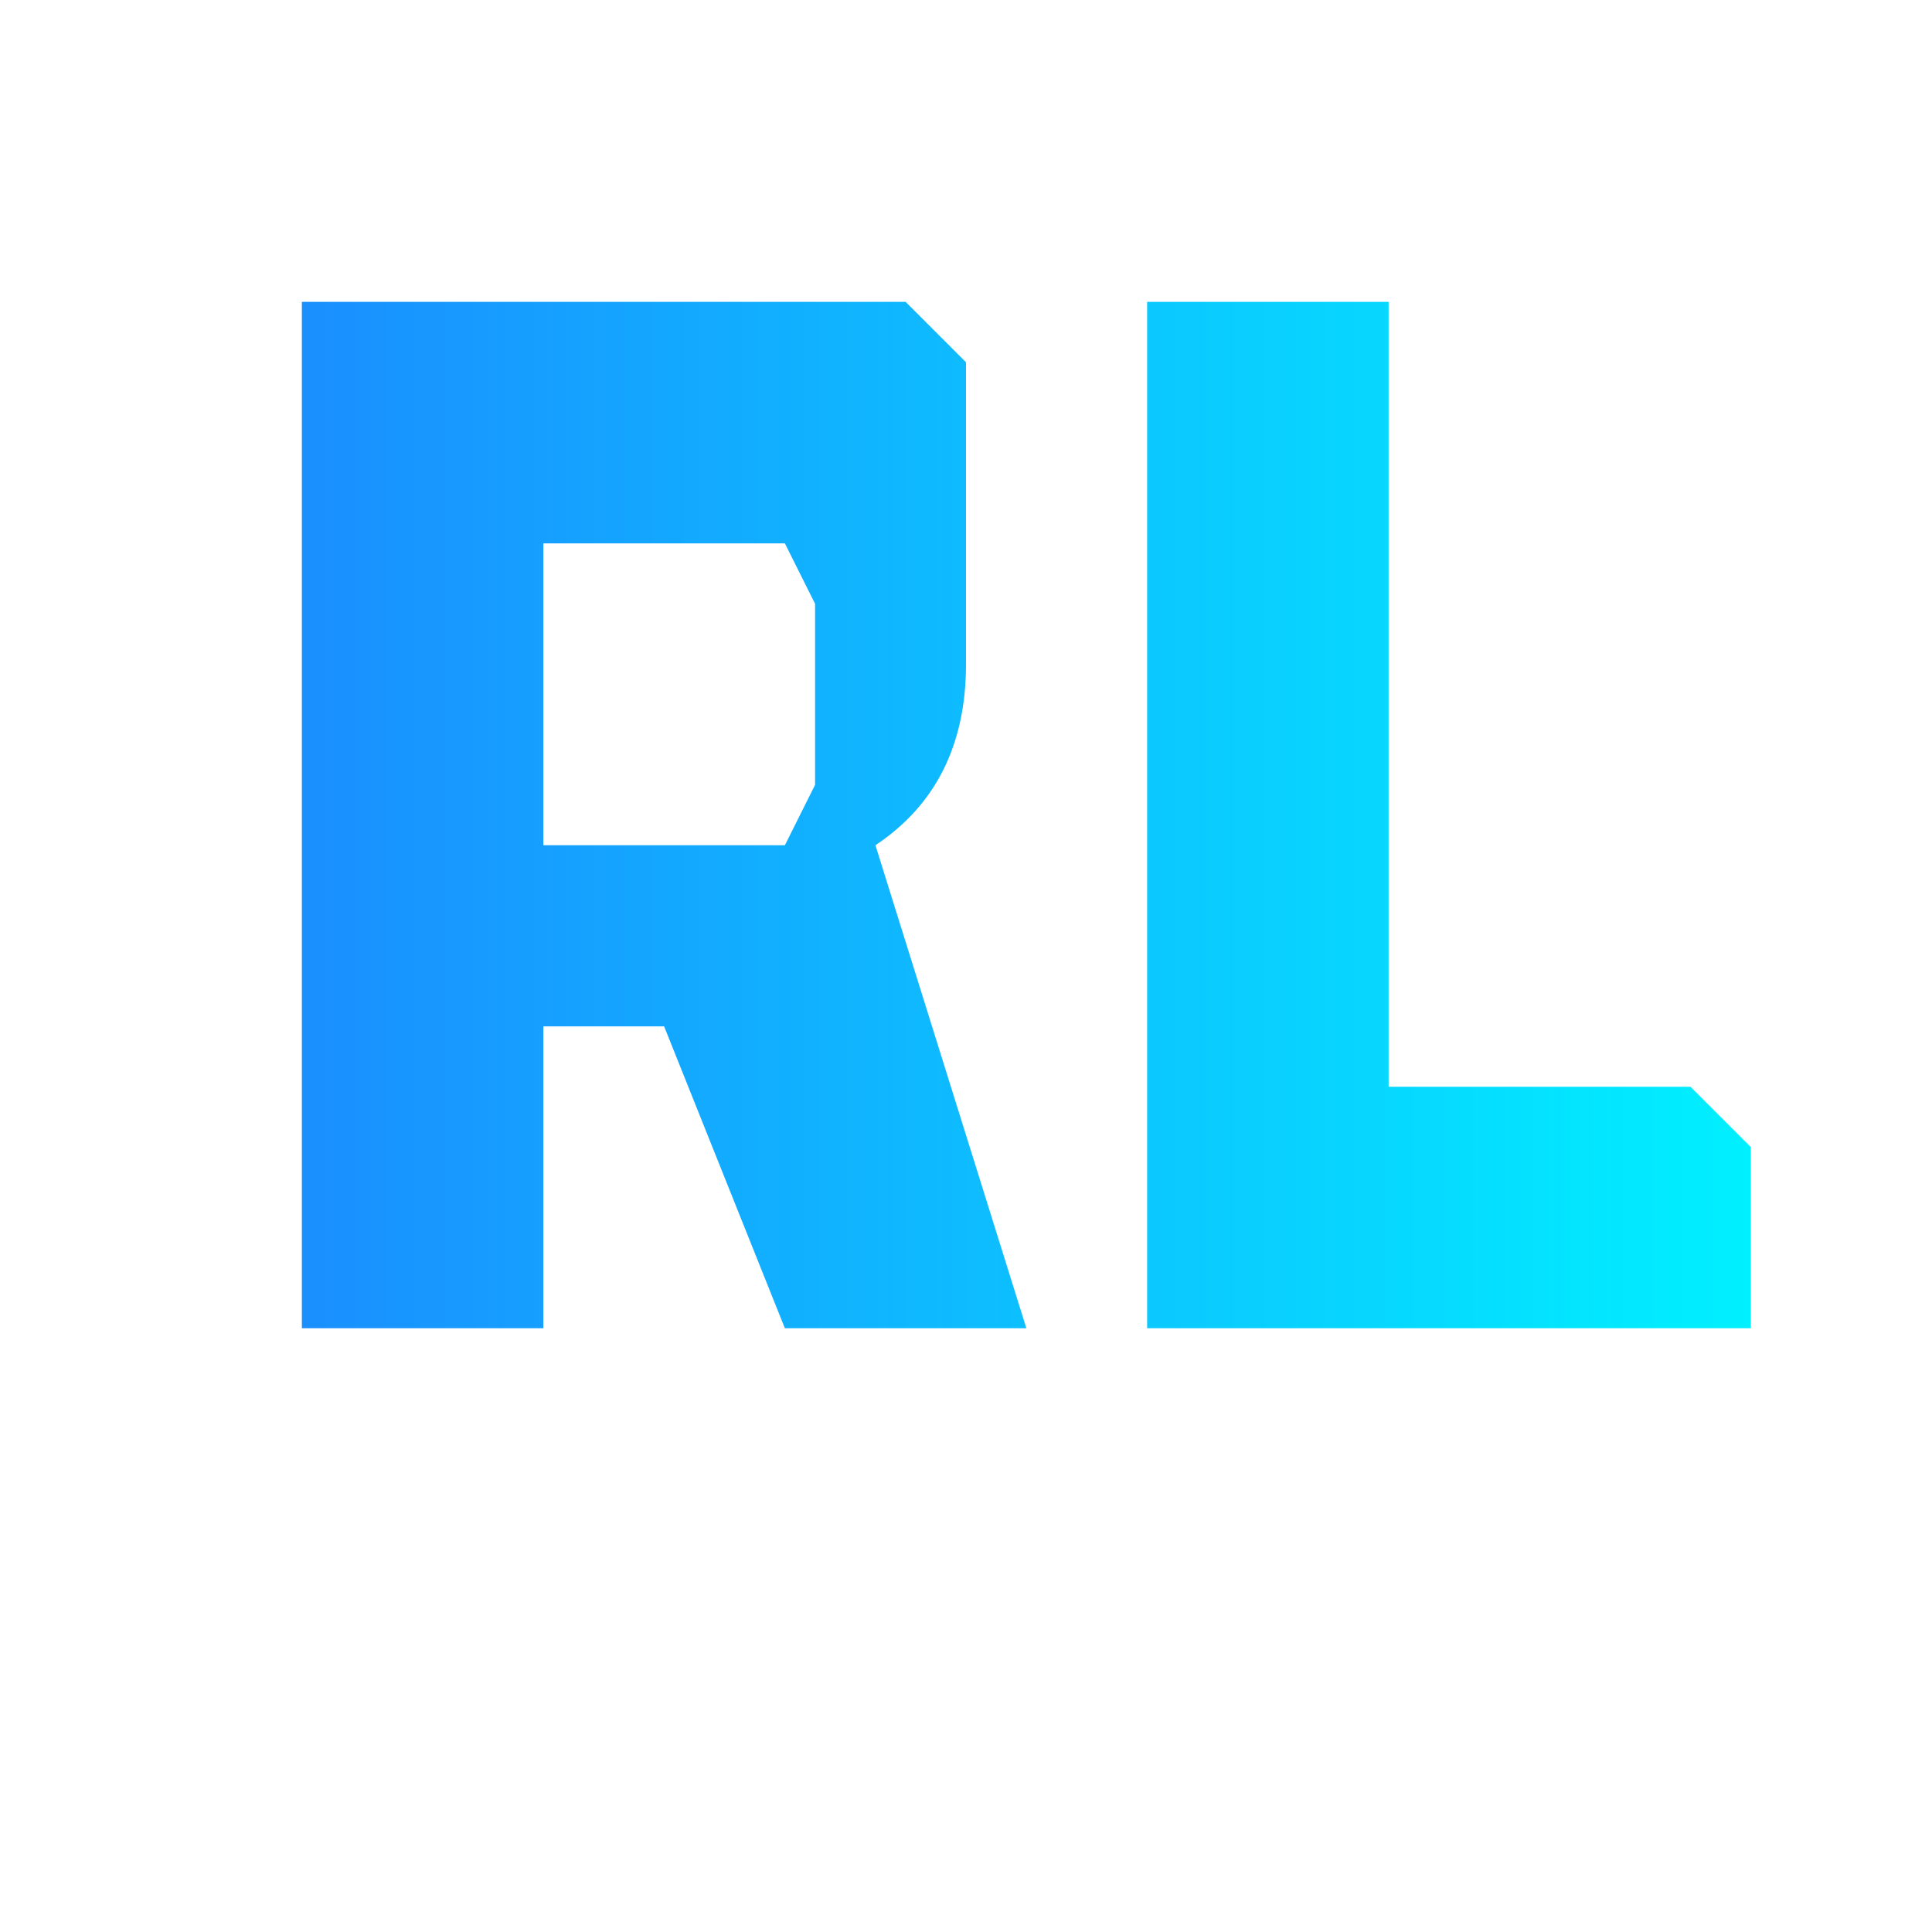 <svg viewBox="0 0 32 32" xmlns="http://www.w3.org/2000/svg">
  <defs>
    <linearGradient id="fav" x1="0%" y1="0%" x2="100%" y2="0%">
      <stop offset="0%" style="stop-color:#1a8fff"/>
      <stop offset="100%" style="stop-color:#00f0ff"/>
    </linearGradient>
  </defs>
  <path fill="url(#fav)" d="M 5 5 L 15 5 L 16 6 L 16 11 Q 16 13 14.5 14 L 17 22 L 13 22 L 11 17 L 9 17 L 9 22 L 5 22 Z M 9 9 L 9 14 L 13 14 L 13.5 13 L 13.5 10 L 13 9 Z M 19 5 L 23 5 L 23 18 L 28 18 L 29 19 L 29 22 L 19 22 Z"/>
</svg>
